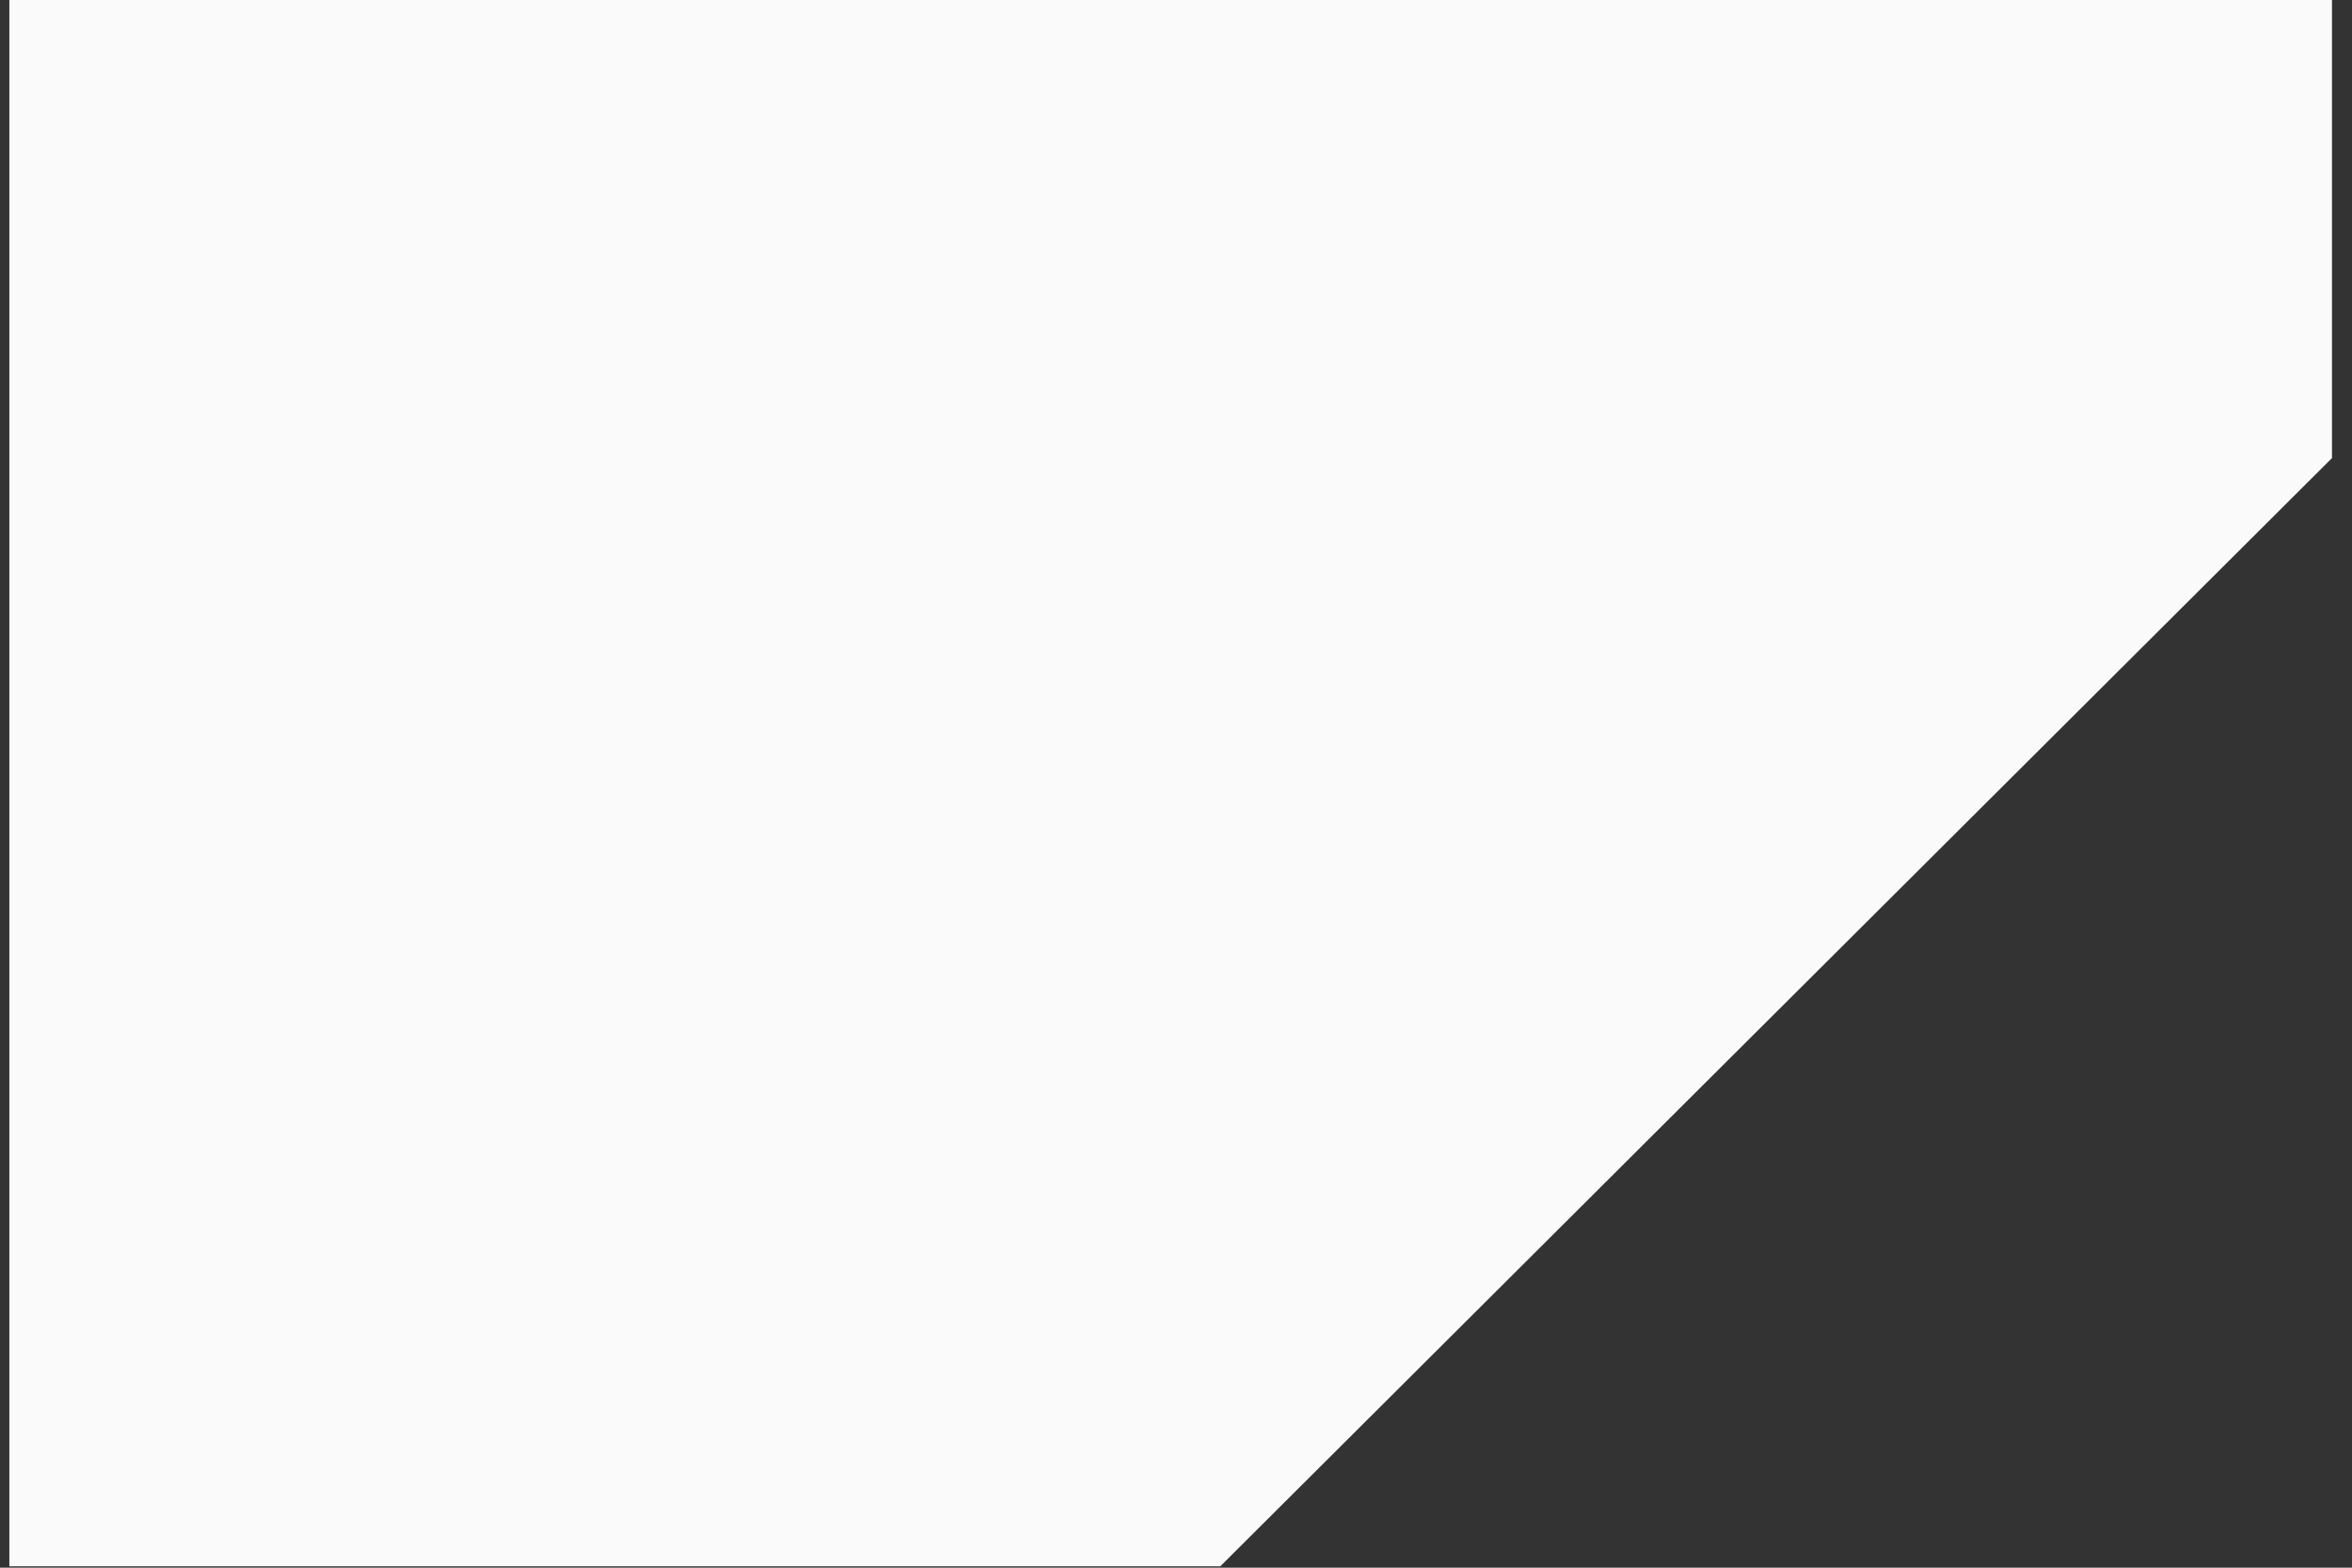 <svg width="87" height="58" viewBox="0 0 87 58" fill="none" xmlns="http://www.w3.org/2000/svg">
<rect x="0" y="0" width="87" height="58" fill="#333333" stroke="none"/>
<path d="M86.26 0V16.947L45.138 57.949H0.346V0L45.138 0H86.26Z" fill="#FAFAFA"/>
</svg>
